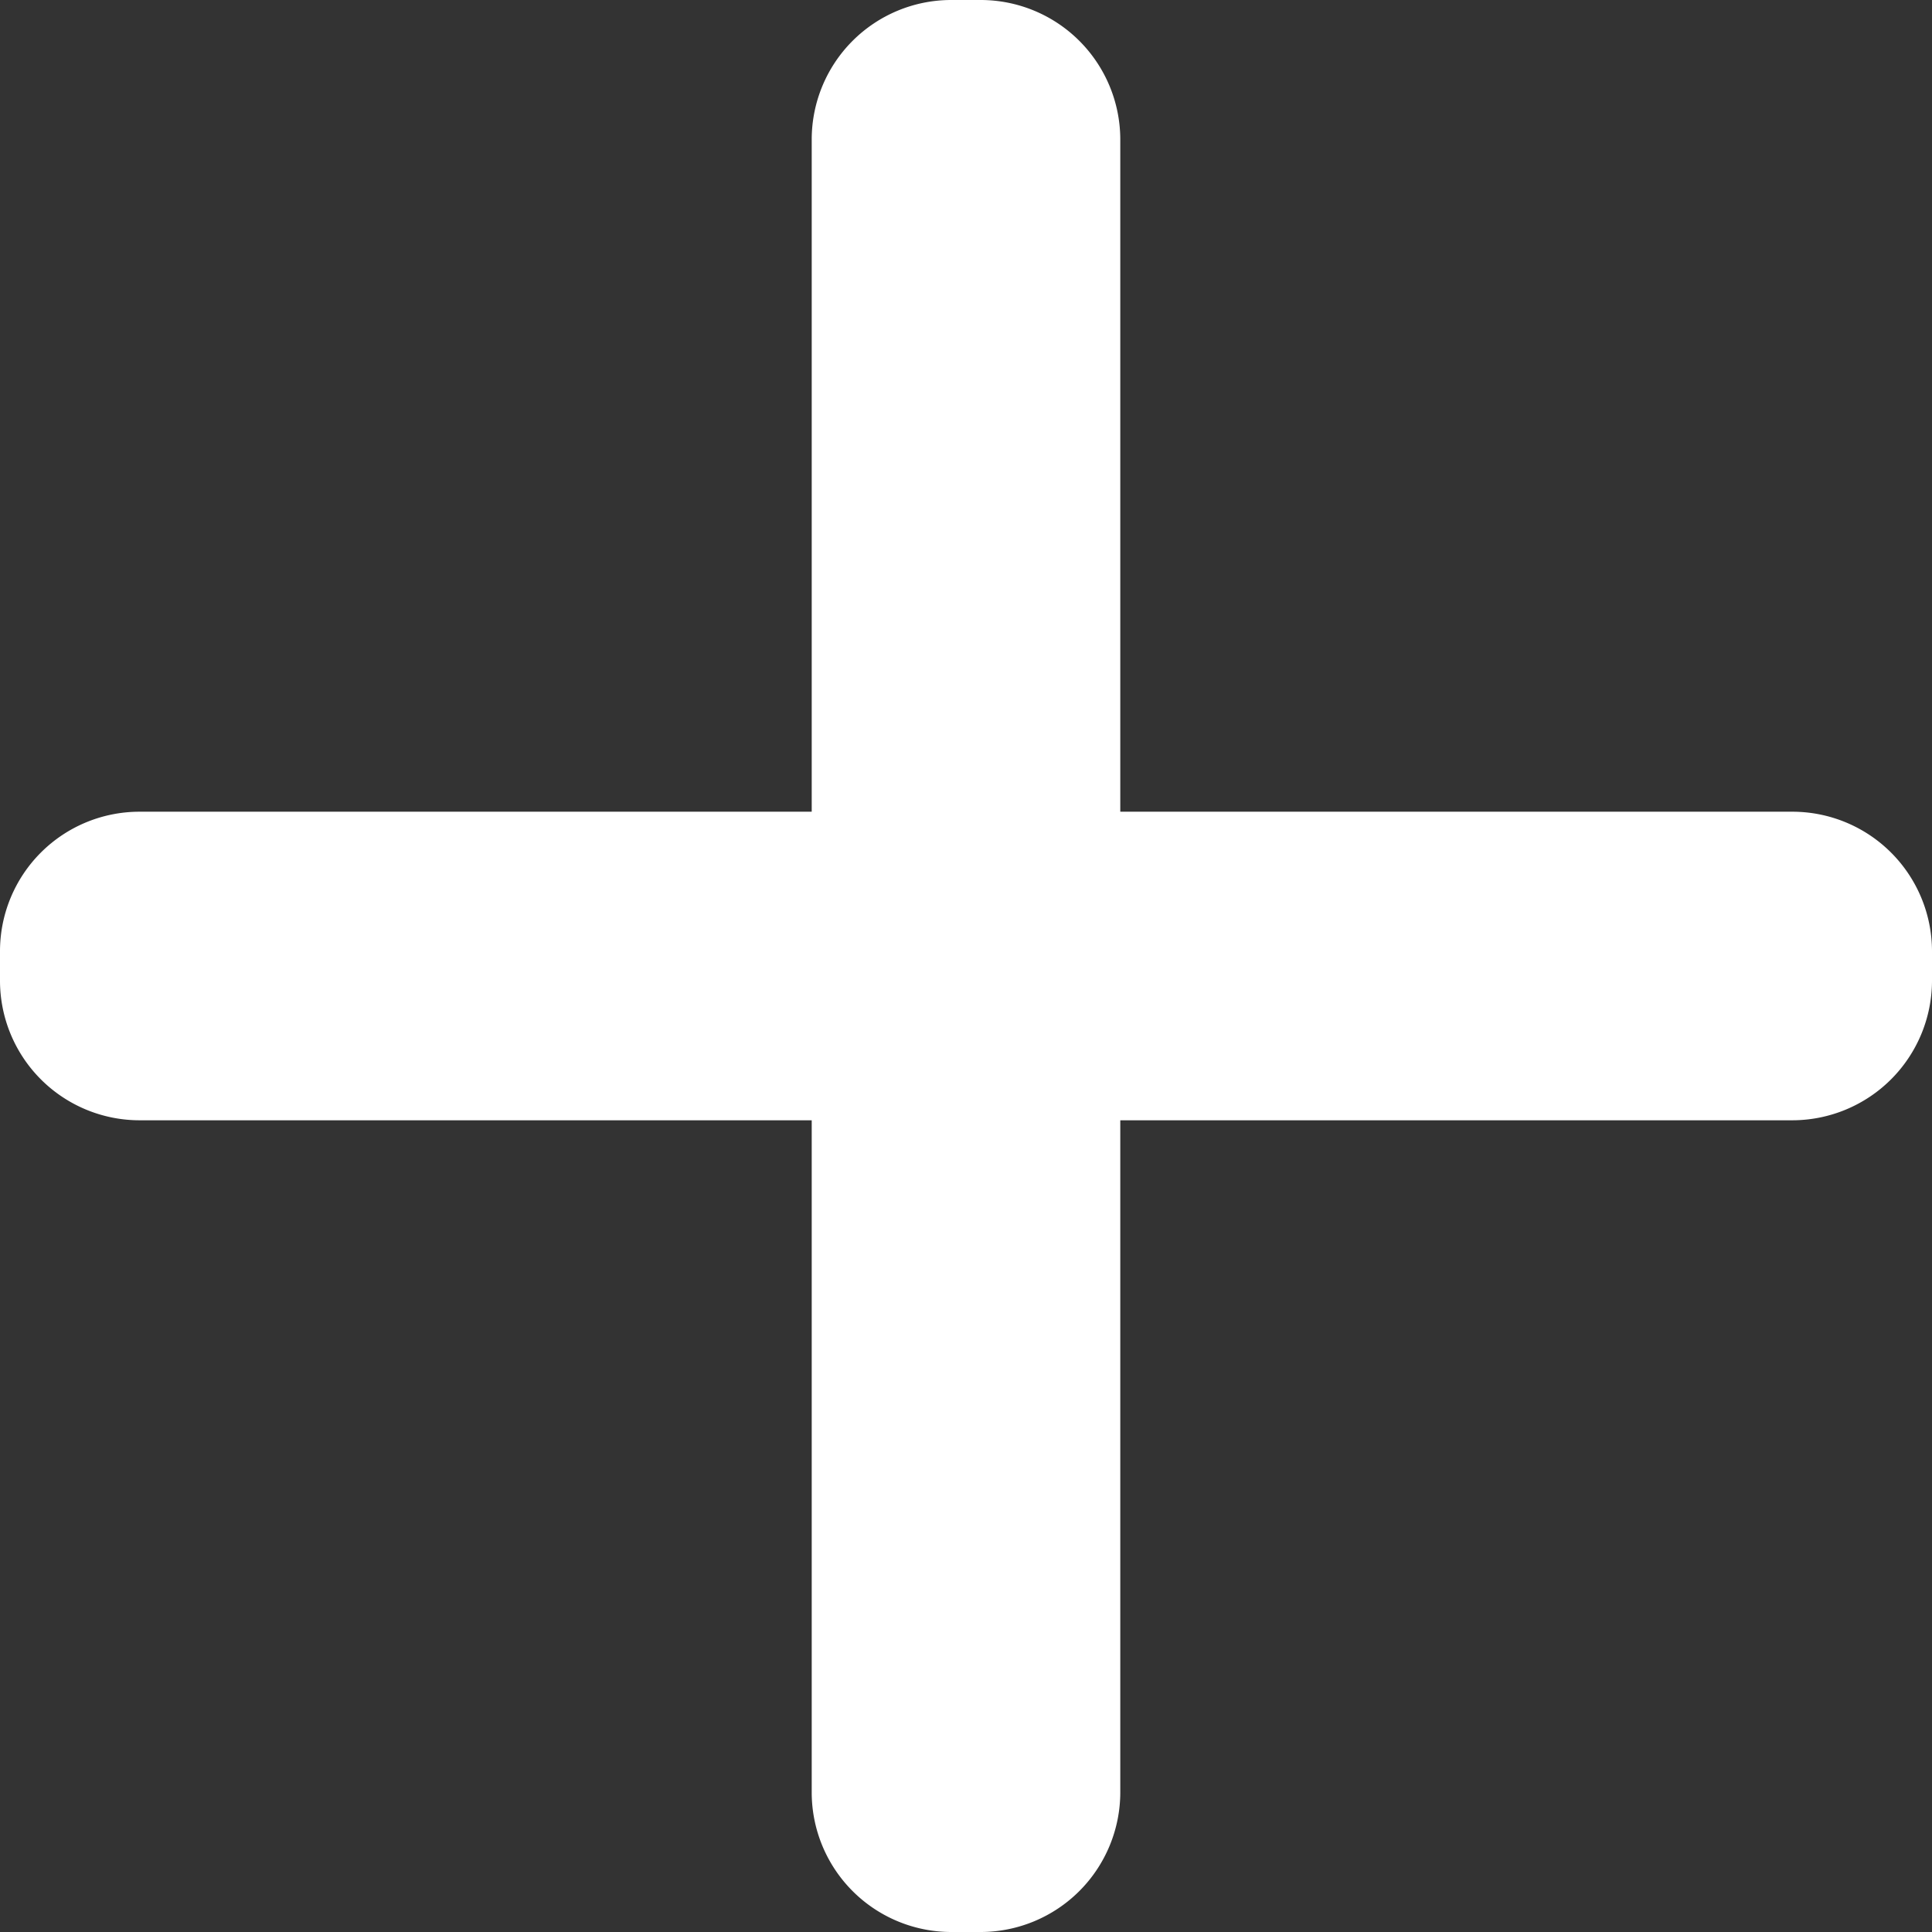 <svg xmlns="http://www.w3.org/2000/svg" width="14" height="14" viewBox="0 0 14 14">
  <rect x="0" y="0" width="14" height="14" fill="#333333" stroke="none"/>
  <path id="Shape" d="M6.89,14a1.012,1.012,0,0,1-1.008-1.009V8.118H1.008A1.012,1.012,0,0,1,0,7.109V6.89A1.011,1.011,0,0,1,1.008,5.882H5.882V1.008A1.011,1.011,0,0,1,6.89,0h.219A1.012,1.012,0,0,1,8.118,1.008V5.882h4.873A1.012,1.012,0,0,1,14,6.89v.219a1.013,1.013,0,0,1-1.009,1.009H8.118v4.873A1.013,1.013,0,0,1,7.109,14Z" fill="#fff"/>
</svg>
